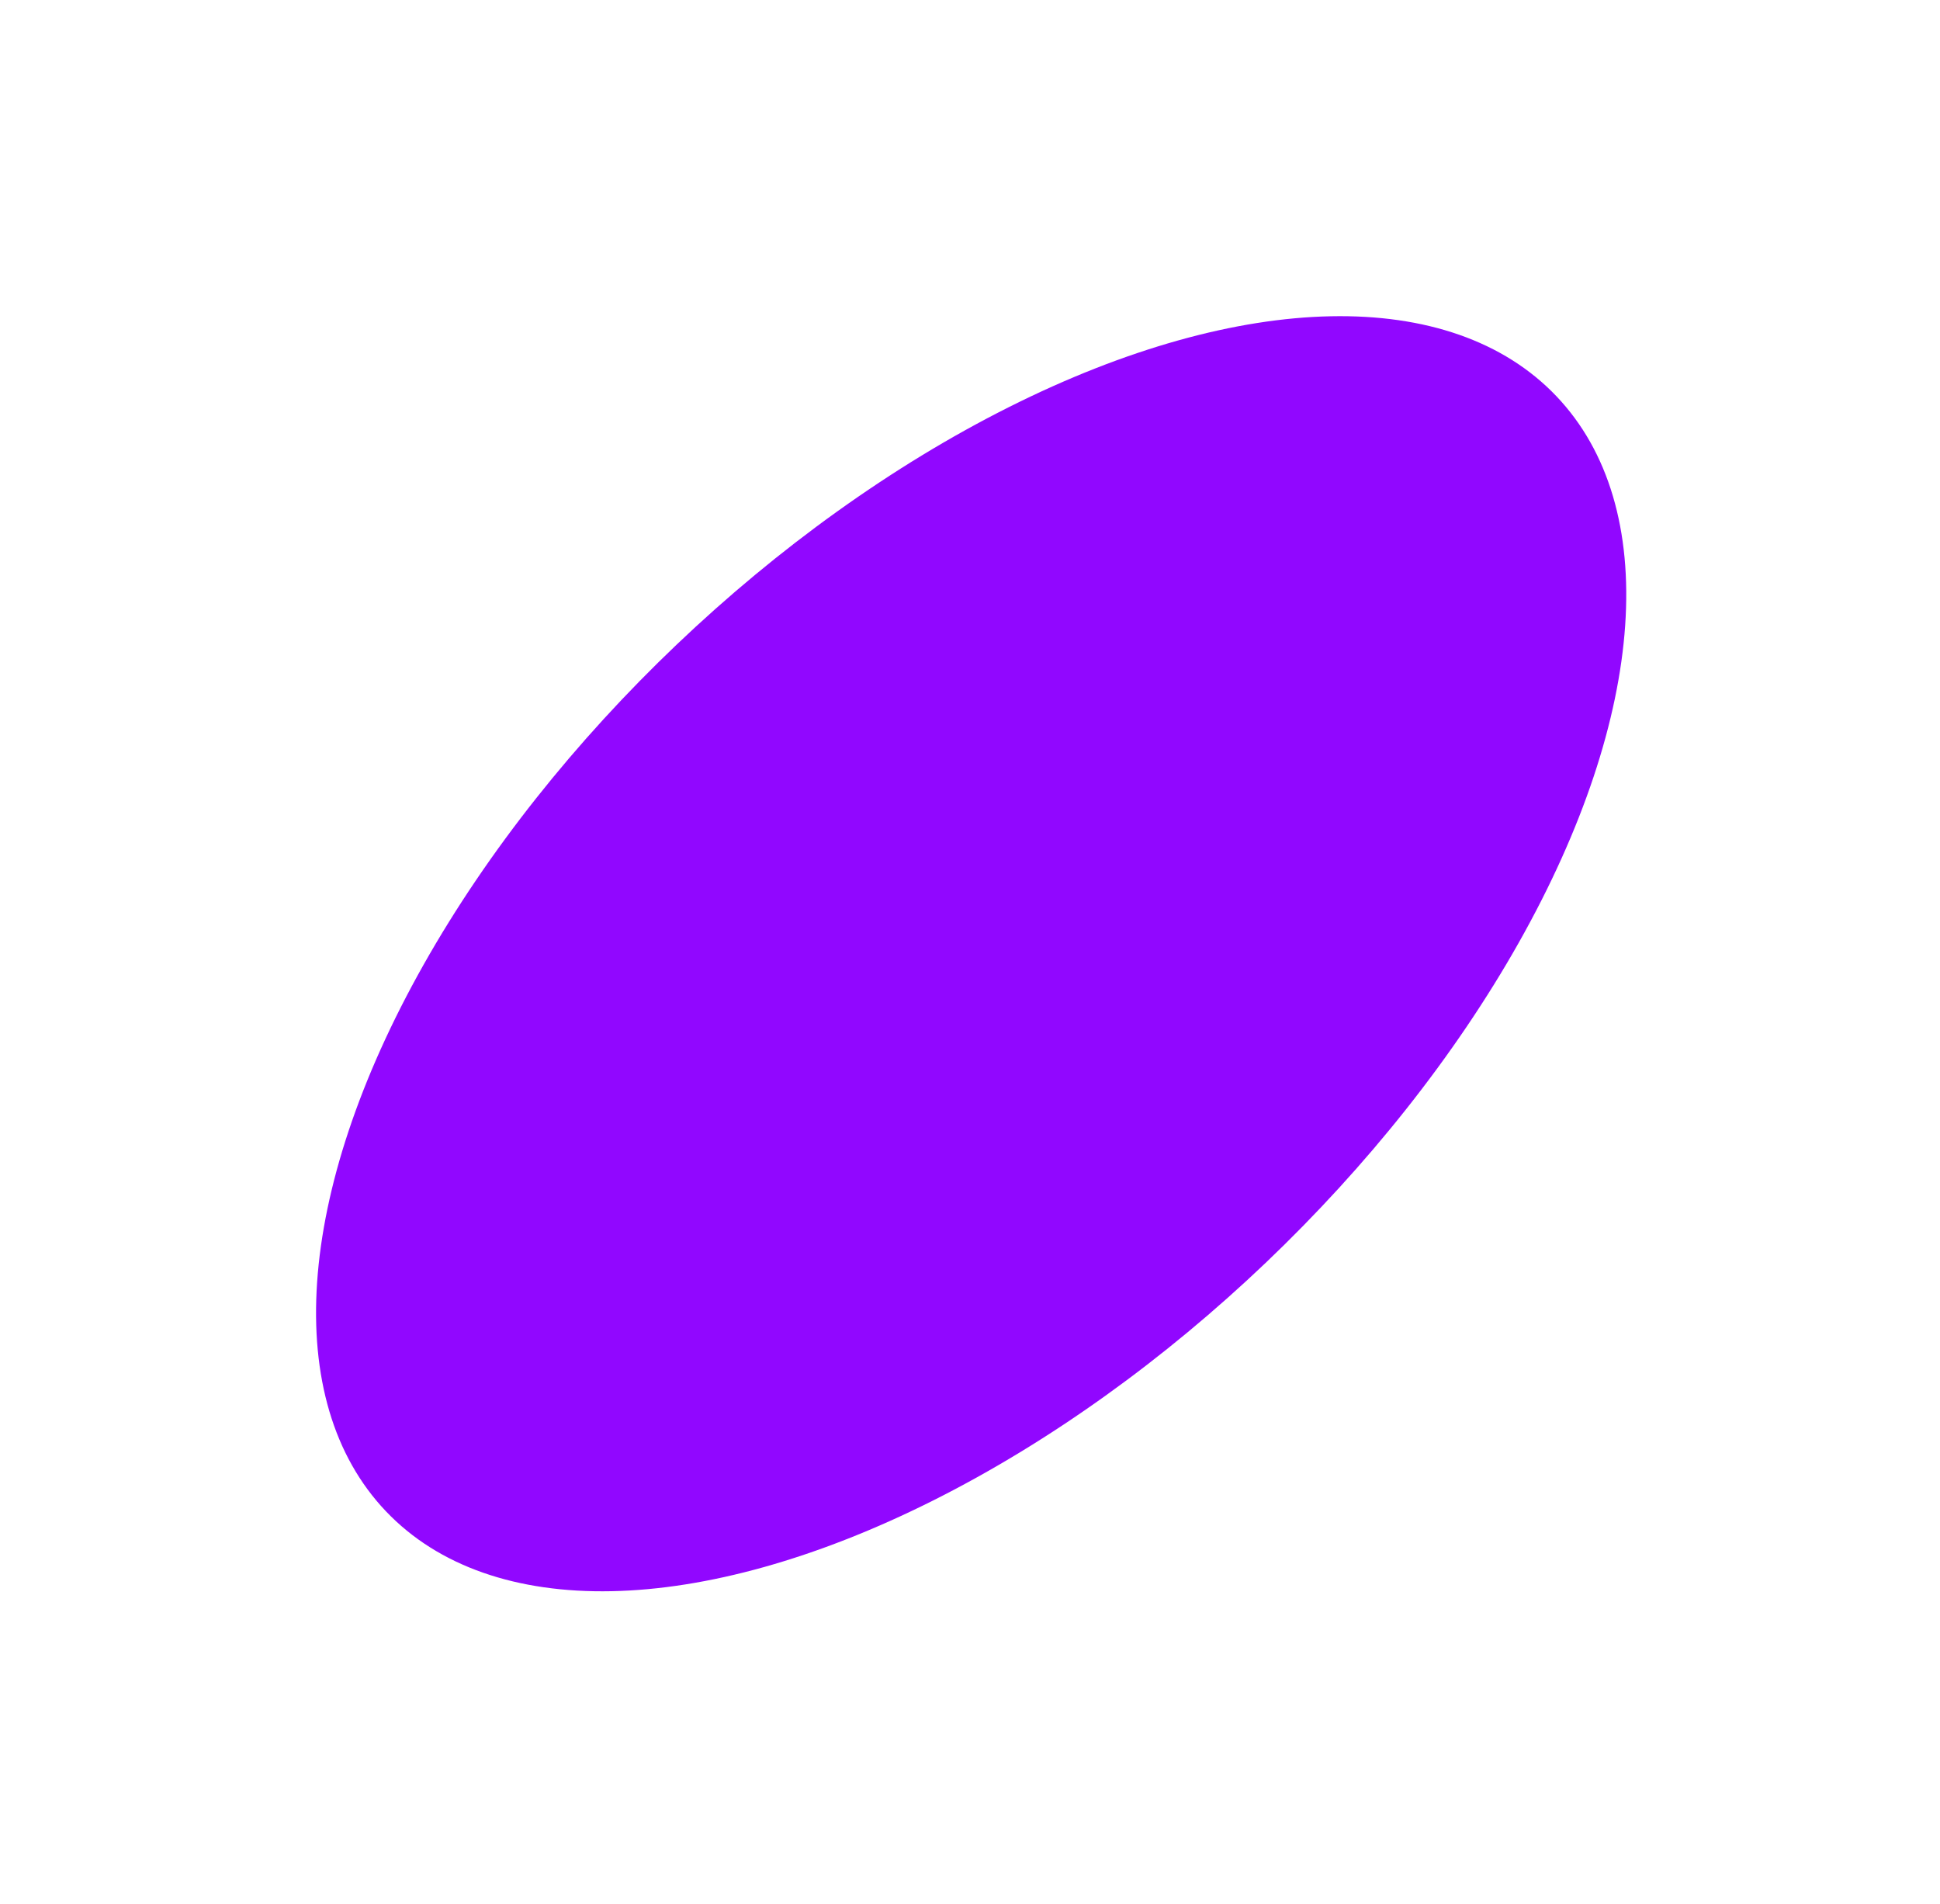 <?xml version="1.0" encoding="UTF-8"?> <svg xmlns="http://www.w3.org/2000/svg" width="318" height="312" viewBox="0 0 318 312" fill="none"><g filter="url(#filter0_f_1102_1468)"><ellipse cx="159.189" cy="156.295" rx="132.479" ry="69.976" transform="rotate(-43.608 159.189 156.295)" fill="#9107FF"></ellipse></g><defs><filter id="filter0_f_1102_1468" x="0.783" y="0.794" width="316.812" height="311" filterUnits="userSpaceOnUse" color-interpolation-filters="sRGB"><feFlood flood-opacity="0" result="BackgroundImageFix"></feFlood><feBlend mode="normal" in="SourceGraphic" in2="BackgroundImageFix" result="shape"></feBlend><feGaussianBlur stdDeviation="25.5" result="effect1_foregroundBlur_1102_1468"></feGaussianBlur></filter></defs></svg> 